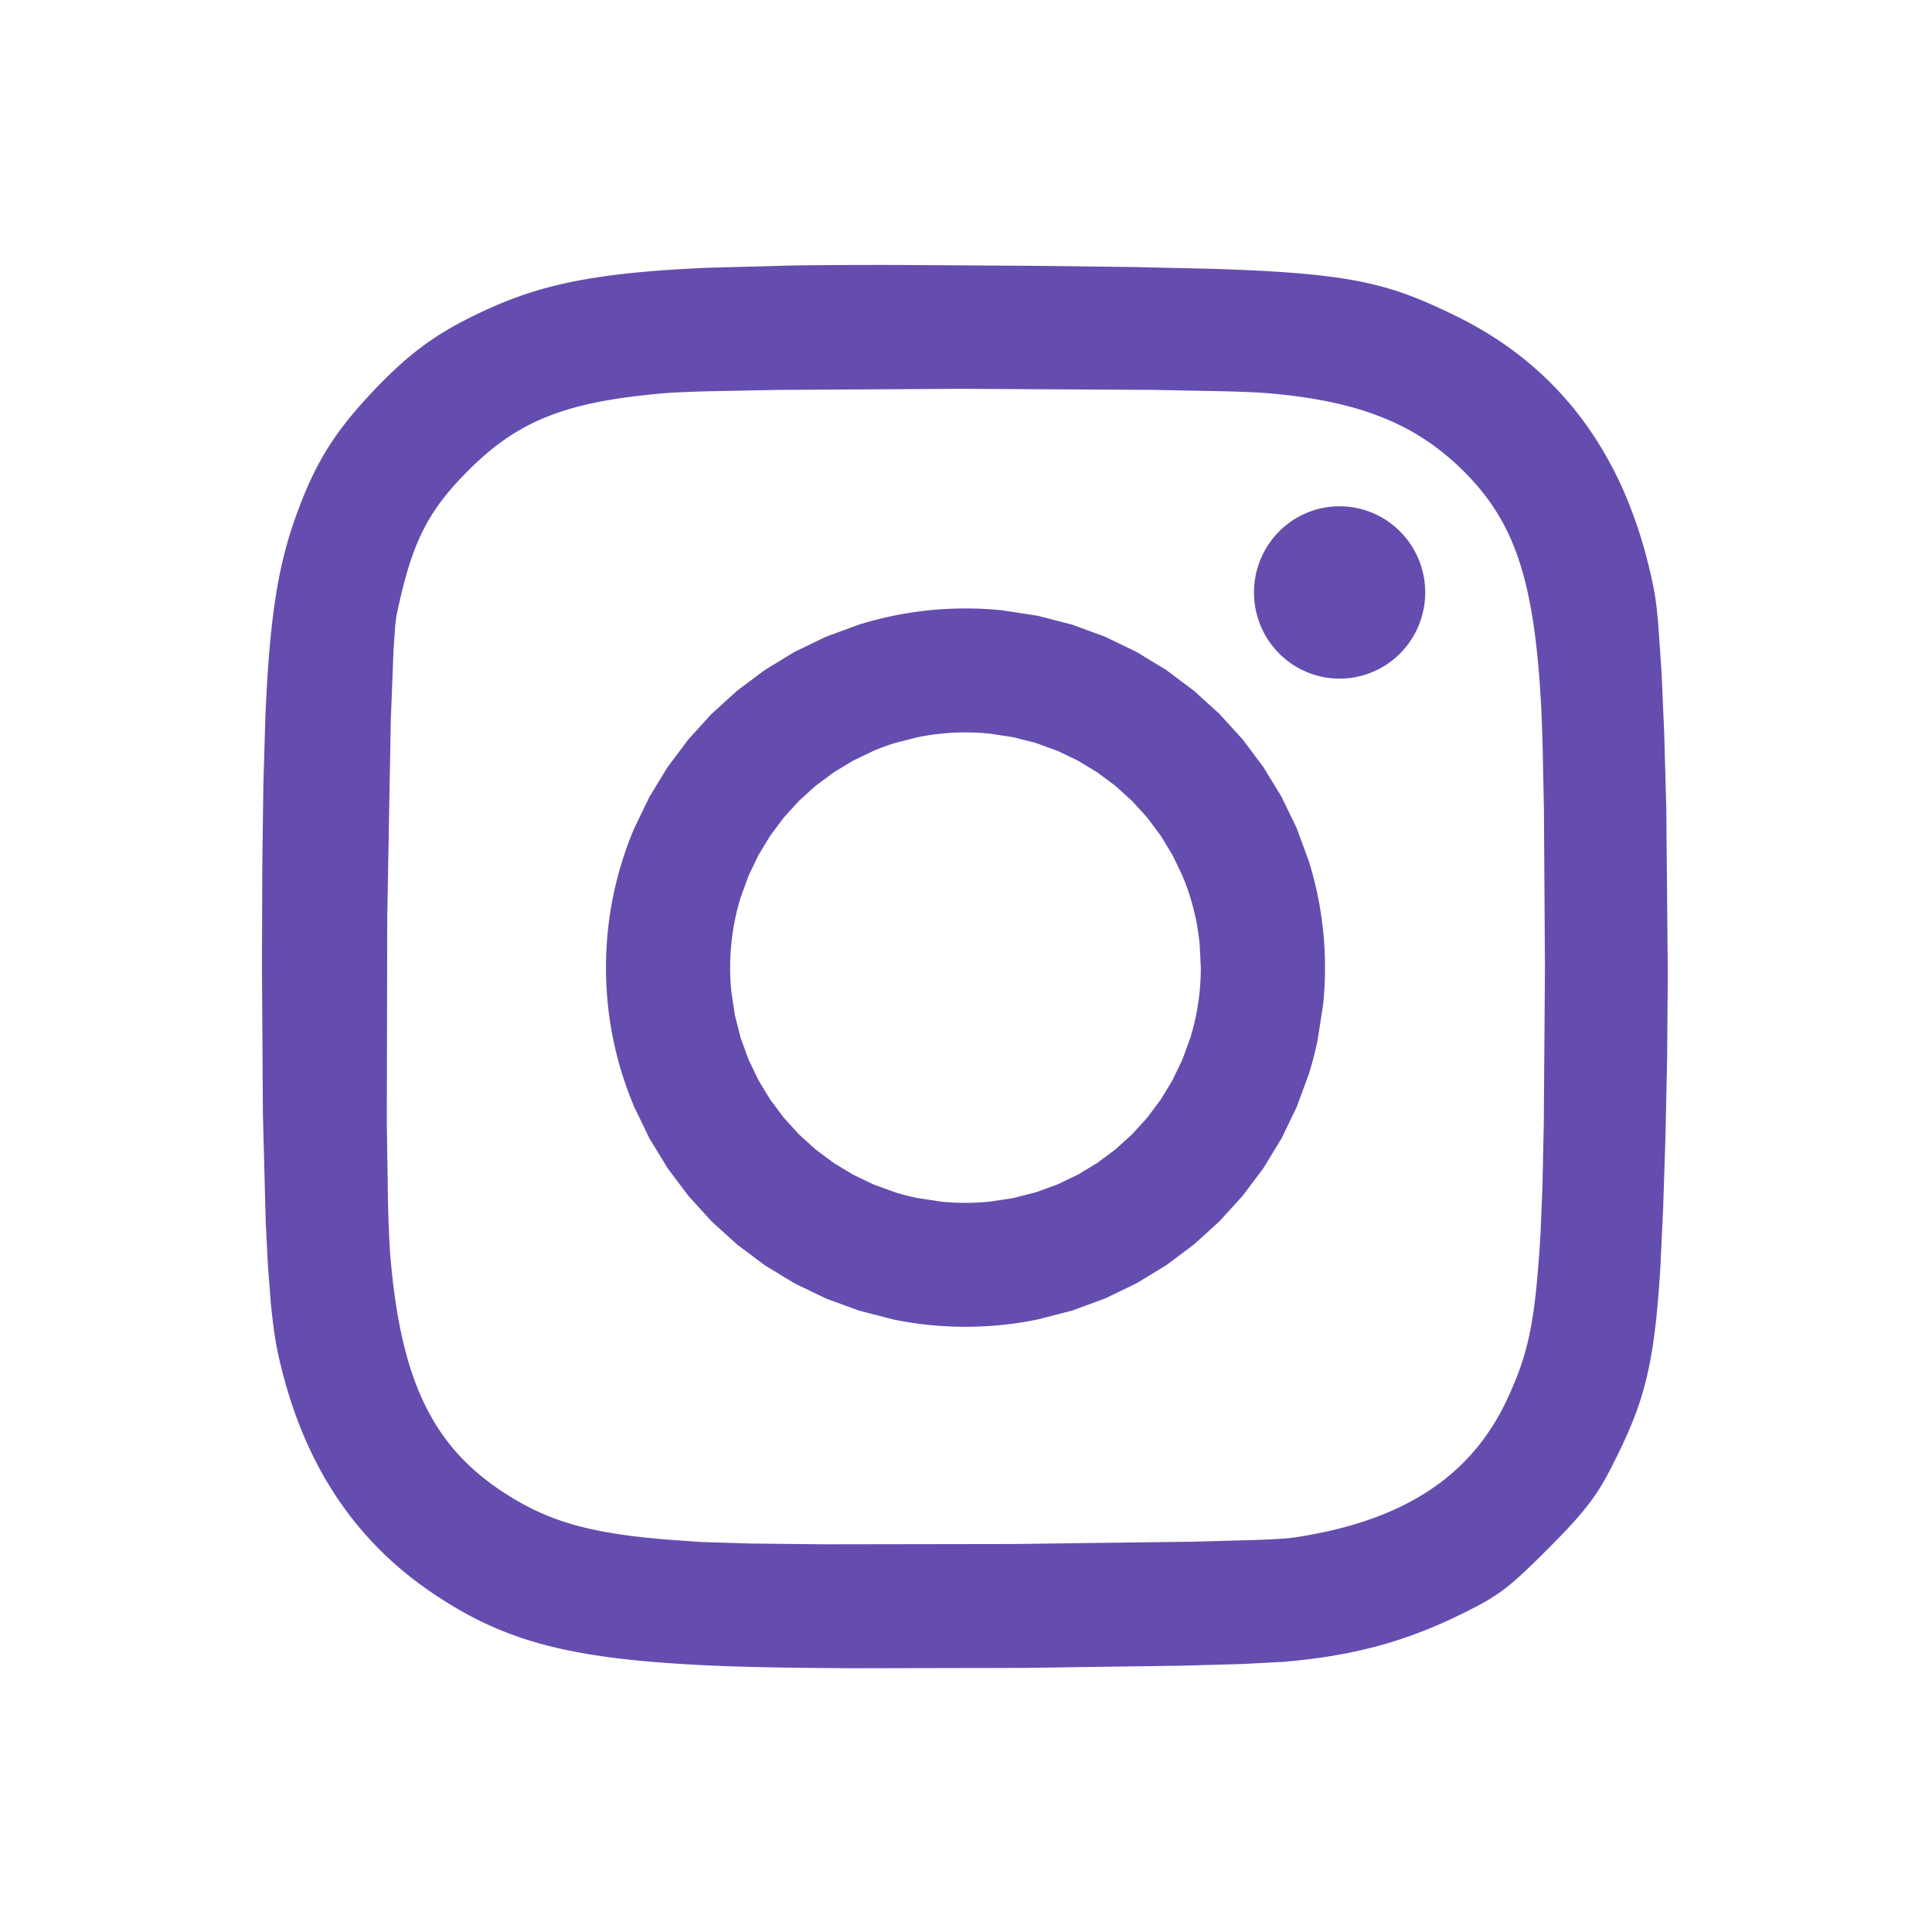 <?xml version="1.0" encoding="UTF-8" standalone="no"?>
<!-- Created with Inkscape (http://www.inkscape.org/) -->

<svg
   width="53.503"
   height="53.503"
   viewBox="0 0 14.156 14.156"
   version="1.1"
   id="svg1"
   xml:space="preserve"
   inkscape:version="1.3 (0e150ed6c4, 2023-07-21)"
   sodipodi:docname="Mockup.svg"
   inkscape:export-filename="website\images\kofi_logo_blue.svg"
   inkscape:export-xdpi="96"
   inkscape:export-ydpi="96"
   xmlns:inkscape="http://www.inkscape.org/namespaces/inkscape"
   xmlns:sodipodi="http://sodipodi.sourceforge.net/DTD/sodipodi-0.dtd"
   xmlns="http://www.w3.org/2000/svg"
   xmlns:svg="http://www.w3.org/2000/svg"><sodipodi:namedview
     id="namedview1"
     pagecolor="#505050"
     bordercolor="#eeeeee"
     borderopacity="1"
     inkscape:showpageshadow="0"
     inkscape:pageopacity="0"
     inkscape:pagecheckerboard="0"
     inkscape:deskcolor="#505050"
     inkscape:document-units="mm"
     inkscape:zoom="0.51213162"
     inkscape:cx="94.702217"
     inkscape:cy="366.11682"
     inkscape:window-width="1920"
     inkscape:window-height="1009"
     inkscape:window-x="-8"
     inkscape:window-y="-5"
     inkscape:window-maximized="1"
     inkscape:current-layer="layer1"
     showgrid="false" /><defs
     id="defs1" /><g
     inkscape:label="Calque 1"
     inkscape:groupmode="layer"
     id="layer1"
     transform="translate(-1002.925,80.577)"><g
       transform="matrix(0.033,0,0,0.033,1003.802,-69.657)"
       id="g30"
       style="fill:#654daf;fill-opacity:1;stroke-width:1.069"><path
         d="m 187.796,-195.814 c -2.745,0 -5.46,0.14 -8.135,0.414 -2.675,0.274 -5.313,0.68 -7.906,1.213 -2.593,0.533 -5.14,1.193 -7.636,1.972 l -7.326,2.69 -6.975,3.368 -6.582,4.005 -6.15,4.6 -5.675,5.155 -5.16,5.67 -4.605,6.143 -4.01,6.576 -3.37,6.967 c -1.013,2.383 -1.914,4.826 -2.694,7.32 -0.78,2.494 -1.44,5.04 -1.974,7.63 -0.534,2.59 -0.94,5.225 -1.215,7.898 -0.275,2.673 -0.413,5.385 -0.413,8.127 0,2.742 0.14,5.454 0.413,8.127 a 78.99,78.99 0 0 0 1.215,7.899 c 0.534,2.6 1.194,5.136 1.974,7.63 0.78,2.494 1.68,4.936 2.694,7.32 l 3.37,6.967 4.01,6.575 4.605,6.144 5.16,5.67 5.675,5.155 6.15,4.6 6.582,4.005 6.975,3.368 7.326,2.69 7.636,1.972 a 79.21,79.21 0 0 0 7.906,1.214 80.02,80.02 0 0 0 8.135,0.413 c 2.745,0 5.46,-0.14 8.134,-0.413 a 79.21,79.21 0 0 0 7.906,-1.214 l 7.637,-1.972 7.326,-2.69 6.974,-3.368 6.583,-4.005 6.15,-4.6 5.676,-5.155 5.16,-5.67 4.605,-6.144 4.01,-6.575 3.37,-6.967 2.694,-7.32 c 0.78,-2.494 1.44,-5.04 1.974,-7.63 l 1.215,-7.9 c 0.274,-2.673 0.414,-5.385 0.414,-8.127 0,-2.742 -0.14,-5.454 -0.414,-8.127 a 78.97,78.97 0 0 0 -1.215,-7.898 c -0.534,-2.6 -1.194,-5.135 -1.974,-7.63 l -2.694,-7.32 -3.37,-6.967 -4.01,-6.576 -4.605,-6.143 -5.16,-5.67 -5.676,-5.155 -6.15,-4.6 -6.583,-4.005 -6.974,-3.368 -7.326,-2.69 -7.637,-1.972 -7.906,-1.213 a 80,80 0 0 0 -8.134,-0.414 z m 0,27.526 c 1.815,0 3.606,0.09 5.37,0.268 l 5.2,0.787 5.023,1.28 4.81,1.747 4.573,2.19 4.3,2.605 4.02,2.997 3.706,3.362 3.365,3.702 3,4.016 2.608,4.306 2.19,4.57 c 0.658,1.564 1.242,3.167 1.75,4.806 0.508,1.639 0.935,3.314 1.28,5.02 0.345,1.706 0.6,3.442 0.787,5.205 l 0.268,5.366 c 0,1.813 -0.09,3.603 -0.268,5.367 -0.178,1.764 -0.44,3.5 -0.787,5.205 -0.347,1.705 -0.775,3.38 -1.28,5.02 l -1.75,4.806 -2.19,4.57 -2.608,4.305 -3,4.017 -3.365,3.702 -3.706,3.362 -4.02,2.997 -4.3,2.605 -4.573,2.19 -4.81,1.747 -5.023,1.28 -5.2,0.786 a 53.78,53.78 0 0 1 -5.371,0.268 53.8,53.8 0 0 1 -5.372,-0.268 l -5.2,-0.786 c -1.707,-0.346 -3.383,-0.774 -5.024,-1.28 l -4.81,-1.747 -4.573,-2.19 -4.3,-2.605 -4.02,-2.997 -3.706,-3.362 -3.365,-3.702 -3,-4.017 -2.608,-4.305 -2.19,-4.57 -1.75,-4.806 -1.28,-5.02 -0.787,-5.205 a 53.63,53.63 0 0 1 -0.268,-5.367 53.61,53.61 0 0 1 0.268,-5.366 c 0.177,-1.763 0.44,-3.5 0.787,-5.205 a 52.11,52.11 0 0 1 1.281,-5.019 l 1.75,-4.806 2.19,-4.57 2.608,-4.306 3,-4.016 3.365,-3.702 3.706,-3.362 4.02,-2.997 4.3,-2.605 4.573,-2.19 a 51.97,51.97 0 0 1 4.811,-1.747 l 5.024,-1.28 c 1.707,-0.346 3.445,-0.61 5.2,-0.787 a 53.8,53.8 0 0 1 5.372,-0.268 z"
         fill="url(#C)"
         id="path2"
         style="fill:#654daf;fill-opacity:1;stroke-width:1.069" /><path
         d="m 270.86,-218.5 a 19.009,19.134 0 0 0 -1.898,0.096 19.009,19.134 0 0 0 -1.879,0.286 19.009,19.134 0 0 0 -1.841,0.473 19.009,19.134 0 0 0 -1.785,0.656 19.009,19.134 0 0 0 -1.711,0.833 19.009,19.134 0 0 0 -1.62,0.999 19.009,19.134 0 0 0 -1.513,1.158 19.009,19.134 0 0 0 -1.39,1.303 19.009,19.134 0 0 0 -1.254,1.437 19.009,19.134 0 0 0 -1.105,1.556 19.009,19.134 0 0 0 -0.945,1.658 19.009,19.134 0 0 0 -0.777,1.746 19.009,19.134 0 0 0 -0.599,1.815 19.009,19.134 0 0 0 -0.416,1.866 19.009,19.134 0 0 0 -0.229,1.898 19.009,19.134 0 0 0 -0.048,1.354 19.009,19.134 0 0 0 0.095,1.911 19.009,19.134 0 0 0 0.284,1.891 19.009,19.134 0 0 0 0.47,1.853 19.009,19.134 0 0 0 0.652,1.797 19.009,19.134 0 0 0 0.827,1.723 19.009,19.134 0 0 0 0.993,1.631 19.009,19.134 0 0 0 1.15,1.522 19.009,19.134 0 0 0 1.295,1.4 19.009,19.134 0 0 0 1.428,1.262 19.009,19.134 0 0 0 1.546,1.113 19.009,19.134 0 0 0 1.649,0.952 19.009,19.134 0 0 0 1.734,0.782 19.009,19.134 0 0 0 1.803,0.603 19.009,19.134 0 0 0 1.854,0.418 19.009,19.134 0 0 0 1.886,0.231 19.009,19.134 0 0 0 1.345,0.048 19.009,19.134 0 0 0 1.898,-0.095 19.009,19.134 0 0 0 1.879,-0.286 19.009,19.134 0 0 0 1.841,-0.473 19.009,19.134 0 0 0 1.785,-0.656 19.009,19.134 0 0 0 1.711,-0.832 19.009,19.134 0 0 0 1.62,-1 19.009,19.134 0 0 0 1.513,-1.157 19.009,19.134 0 0 0 1.39,-1.304 19.009,19.134 0 0 0 1.254,-1.437 19.009,19.134 0 0 0 1.105,-1.556 19.009,19.134 0 0 0 0.945,-1.659 19.009,19.134 0 0 0 0.777,-1.746 19.009,19.134 0 0 0 0.599,-1.815 19.009,19.134 0 0 0 0.416,-1.866 19.009,19.134 0 0 0 0.229,-1.898 19.009,19.134 0 0 0 0.048,-1.354 19.009,19.134 0 0 0 -0.095,-1.91 19.009,19.134 0 0 0 -0.284,-1.891 19.009,19.134 0 0 0 -0.47,-1.853 19.009,19.134 0 0 0 -0.652,-1.797 19.009,19.134 0 0 0 -0.827,-1.723 19.009,19.134 0 0 0 -0.993,-1.631 19.009,19.134 0 0 0 -1.151,-1.523 19.009,19.134 0 0 0 -1.294,-1.4 19.009,19.134 0 0 0 -1.428,-1.262 19.009,19.134 0 0 0 -1.546,-1.112 19.009,19.134 0 0 0 -1.649,-0.952 19.009,19.134 0 0 0 -1.734,-0.782 19.009,19.134 0 0 0 -1.803,-0.603 19.009,19.134 0 0 0 -1.854,-0.419 19.009,19.134 0 0 0 -1.886,-0.23 19.009,19.134 0 0 0 -1.345,-0.048 z"
         fill="url(#C)"
         id="path29"
         style="fill:#654daf;fill-opacity:1;stroke-width:1.069" /><path
         d="m 172.658,-272.08 c -8.682,-0.014 -16.43,0.022 -23.39,0.12 l -18.66,0.5 c -5.528,0.24 -10.412,0.553 -14.796,0.958 -2.192,0.202 -4.26,0.428 -6.22,0.677 a 136,136 0 0 0 -5.579,0.821 c -1.765,0.3 -3.44,0.624 -5.046,0.976 -1.606,0.352 -3.14,0.732 -4.62,1.14 a 81.54,81.54 0 0 0 -4.305,1.316 c -1.394,0.47 -2.754,0.968 -4.097,1.5 -2.686,1.064 -5.306,2.258 -8.004,3.596 -2.076,1.03 -3.994,2.073 -5.816,3.177 -1.822,1.104 -3.548,2.27 -5.238,3.54 a 69.42,69.42 0 0 0 -5.027,4.182 c -1.682,1.532 -3.4,3.217 -5.185,5.1 -2.243,2.353 -4.192,4.547 -5.922,6.7 -0.865,1.076 -1.675,2.14 -2.438,3.21 a 62.1,62.1 0 0 0 -2.163,3.232 c -0.68,1.09 -1.324,2.2 -1.94,3.342 a 67.2,67.2 0 0 0 -1.773,3.538 c -1.138,2.444 -2.2,5.076 -3.26,8.014 a 91.85,91.85 0 0 0 -2.111,6.598 c -0.633,2.274 -1.196,4.653 -1.698,7.226 -0.502,2.573 -0.94,5.34 -1.325,8.4 a 203.95,203.95 0 0 0 -0.994,10.089 c -0.28,3.706 -0.512,7.784 -0.702,12.323 l -0.45,15.092 -0.242,18.397 -0.07,22.237 0.205,32.337 0.64,24.5 0.493,9.57 0.616,7.93 a 138.68,138.68 0 0 0 0.741,6.396 c 0.27,1.888 0.56,3.54 0.872,4.97 a 112.08,112.08 0 0 0 2.244,8.636 97.95,97.95 0 0 0 2.83,8.06 c 1.042,2.59 2.182,5.088 3.422,7.492 1.24,2.404 2.58,4.714 4.02,6.933 1.44,2.219 2.98,4.347 4.624,6.384 a 75.68,75.68 0 0 0 5.233,5.844 c 1.847,1.86 3.795,3.63 5.848,5.312 a 82.35,82.35 0 0 0 6.47,4.79 c 2.073,1.386 4.124,2.655 6.19,3.82 2.066,1.165 4.15,2.222 6.292,3.183 2.142,0.961 4.338,1.826 6.632,2.604 2.294,0.778 4.684,1.47 7.21,2.084 2.526,0.614 5.2,1.153 8.03,1.623 2.83,0.47 5.855,0.873 9.087,1.22 3.232,0.347 6.68,0.634 10.385,0.874 3.705,0.24 7.665,0.432 11.92,0.586 6.573,0.238 16.523,0.377 27.997,0.43 l 37.145,-0.075 35.174,-0.493 13.374,-0.376 8.713,-0.448 c 1.87,-0.152 3.7,-0.332 5.466,-0.543 1.766,-0.211 3.508,-0.452 5.204,-0.726 1.696,-0.274 3.354,-0.58 4.983,-0.92 a 101.43,101.43 0 0 0 4.804,-1.123 c 1.576,-0.4 3.13,-0.855 4.668,-1.338 1.538,-0.483 3.06,-1.005 4.573,-1.565 a 100.05,100.05 0 0 0 4.522,-1.801 c 1.503,-0.64 3.004,-1.324 4.51,-2.05 2.313,-1.114 4.175,-2.043 5.81,-2.95 a 40.27,40.27 0 0 0 4.434,-2.824 c 1.396,-1.028 2.784,-2.198 4.384,-3.672 1.6,-1.474 3.413,-3.25 5.658,-5.496 1.973,-1.972 3.637,-3.686 5.072,-5.245 1.435,-1.559 2.644,-2.962 3.704,-4.314 a 45.89,45.89 0 0 0 2.82,-4.002 c 0.847,-1.35 1.627,-2.752 2.422,-4.307 1.196,-2.34 2.26,-4.507 3.213,-6.598 a 84.1,84.1 0 0 0 2.534,-6.148 67.86,67.86 0 0 0 1.951,-6.295 c 0.564,-2.19 1.05,-4.502 1.47,-7.038 0.42,-2.536 0.775,-5.296 1.083,-8.378 0.308,-3.082 0.57,-6.488 0.8,-10.315 l 0.61,-12.847 0.524,-15.977 0.374,-17.8 0.144,-18.612 -0.334,-36.555 -0.447,-16.373 -0.61,-14.058 -0.76,-10.96 c -0.276,-3.05 -0.574,-5.452 -0.89,-7.076 a 119.55,119.55 0 0 0 -1.172,-5.357 110.16,110.16 0 0 0 -1.385,-5.153 101.93,101.93 0 0 0 -1.598,-4.947 c -0.568,-1.615 -1.17,-3.196 -1.8,-4.743 -0.63,-1.547 -1.312,-3.058 -2.022,-4.537 -0.71,-1.479 -1.454,-2.922 -2.235,-4.332 -0.781,-1.41 -1.595,-2.785 -2.446,-4.126 -0.851,-1.341 -1.737,-2.648 -2.66,-3.92 a 75.09,75.09 0 0 0 -2.87,-3.715 73.91,73.91 0 0 0 -3.082,-3.508 73.62,73.62 0 0 0 -3.293,-3.302 c -1.133,-1.066 -2.3,-2.098 -3.504,-3.096 a 75.68,75.68 0 0 0 -3.716,-2.889 78.06,78.06 0 0 0 -3.928,-2.682 81.34,81.34 0 0 0 -4.138,-2.476 85.61,85.61 0 0 0 -4.35,-2.268 c -2.442,-1.187 -4.7,-2.24 -6.917,-3.174 a 75.03,75.03 0 0 0 -6.658,-2.467 c -2.27,-0.715 -4.633,-1.328 -7.233,-1.857 -2.6,-0.529 -5.435,-0.97 -8.644,-1.345 -3.209,-0.375 -6.792,-0.678 -10.89,-0.93 -4.098,-0.252 -8.707,-0.45 -13.97,-0.61 l -17.886,-0.4 -22.637,-0.267 -28.988,-0.178 z m 15.055,27.502 41.803,0.238 15.77,0.304 c 4.343,0.122 7.657,0.265 9.6,0.43 2.53,0.213 4.94,0.48 7.245,0.8 a 99.46,99.46 0 0 1 6.6,1.139 c 2.1,0.44 4.103,0.94 6.02,1.504 1.917,0.564 3.748,1.196 5.505,1.895 1.757,0.699 3.437,1.468 5.054,2.31 a 51.47,51.47 0 0 1 4.67,2.755 c 1.5,0.995 2.946,2.067 4.35,3.222 1.404,1.155 2.765,2.393 4.094,3.717 1.403,1.397 2.697,2.82 3.89,4.288 a 46.9,46.9 0 0 1 3.293,4.579 46.35,46.35 0 0 1 2.742,5.015 c 0.828,1.76 1.572,3.62 2.24,5.597 0.668,1.977 1.263,4.078 1.79,6.323 a 97.53,97.53 0 0 1 1.386,7.195 c 0.4,2.56 0.742,5.29 1.032,8.213 0.29,2.923 0.53,6.04 0.728,9.375 0.158,2.675 0.296,6.205 0.413,10.374 l 0.293,14.215 0.224,34.82 -0.255,34.787 -0.306,14.174 -0.421,10.309 c -0.292,4.827 -0.6,8.885 -0.968,12.417 -0.185,1.766 -0.385,3.4 -0.607,4.933 a 82.37,82.37 0 0 1 -0.739,4.326 62.61,62.61 0 0 1 -0.905,3.9 57,57 0 0 1 -1.109,3.657 63.83,63.83 0 0 1 -1.349,3.596 89.01,89.01 0 0 1 -1.625,3.717 c -0.507,1.095 -1.04,2.16 -1.604,3.197 a 51.6,51.6 0 0 1 -1.776,3.02 c -0.62,0.977 -1.27,1.926 -1.95,2.845 a 47.23,47.23 0 0 1 -2.126,2.672 46.51,46.51 0 0 1 -2.307,2.5 c -0.8,0.805 -1.63,1.582 -2.49,2.332 -0.86,0.75 -1.752,1.47 -2.675,2.164 -0.923,0.694 -1.878,1.36 -2.865,1.998 -0.987,0.638 -2.005,1.25 -3.056,1.834 -1.051,0.584 -2.135,1.142 -3.25,1.673 a 62.94,62.94 0 0 1 -3.449,1.514 69.71,69.71 0 0 1 -3.65,1.355 c -2.5,0.852 -5.137,1.6 -7.913,2.245 a 106.2,106.2 0 0 1 -8.752,1.638 c -1.13,0.165 -3.727,0.32 -7.447,0.464 l -14.176,0.394 -40.19,0.522 -42.066,0.066 -16.52,-0.176 -10.727,-0.334 -7.91,-0.556 c -2.456,-0.207 -4.74,-0.437 -6.88,-0.698 -2.14,-0.261 -4.133,-0.552 -6.008,-0.88 a 80.49,80.49 0 0 1 -5.295,-1.1 61.05,61.05 0 0 1 -4.74,-1.358 C 96.844,6.377 95.405,5.827 94.005,5.222 92.605,4.617 91.245,3.954 89.898,3.23 88.551,2.506 87.218,1.72 85.87,0.863 c -1.017,-0.646 -2,-1.3 -2.946,-1.993 -0.946,-0.693 -1.86,-1.384 -2.74,-2.108 -0.88,-0.724 -1.725,-1.47 -2.54,-2.238 A 46.45,46.45 0 0 1 75.3,-7.854 c -0.75,-0.818 -1.467,-1.66 -2.155,-2.532 a 45.31,45.31 0 0 1 -1.973,-2.7 47.01,47.01 0 0 1 -1.797,-2.88 c -0.57,-0.99 -1.112,-2.014 -1.627,-3.07 a 55.36,55.36 0 0 1 -1.465,-3.277 c -0.46,-1.128 -0.896,-2.292 -1.306,-3.494 -0.82,-2.405 -1.54,-4.965 -2.166,-7.695 -0.626,-2.73 -1.16,-5.63 -1.612,-8.72 -0.452,-3.09 -0.816,-6.366 -1.106,-9.848 -0.214,-2.565 -0.384,-6.56 -0.514,-11.6 l -0.272,-17.925 0.1,-45.695 0.787,-43.664 0.6,-15.384 0.34,-5.085 c 0.118,-1.358 0.24,-2.364 0.365,-2.968 0.412,-1.987 0.827,-3.836 1.256,-5.567 a 91.2,91.2 0 0 1 1.337,-4.863 c 0.466,-1.518 0.957,-2.94 1.482,-4.287 a 47.04,47.04 0 0 1 1.691,-3.841 c 0.606,-1.22 1.257,-2.388 1.964,-3.525 0.707,-1.137 1.47,-2.24 2.302,-3.337 0.832,-1.097 1.728,-2.18 2.703,-3.278 0.975,-1.098 2.028,-2.207 3.17,-3.35 a 68.3,68.3 0 0 1 4.154,-3.845 52.29,52.29 0 0 1 4.24,-3.249 c 1.443,-1 2.923,-1.89 4.464,-2.708 1.541,-0.818 3.143,-1.557 4.828,-2.222 1.685,-0.665 3.455,-1.26 5.33,-1.8 a 74.71,74.71 0 0 1 5.97,-1.413 c 2.112,-0.414 4.355,-0.775 6.75,-1.09 2.395,-0.315 4.943,-0.587 7.667,-0.823 1.9,-0.164 5.174,-0.31 9.485,-0.433 l 15.69,-0.31 41.738,-0.255 z"
         fill="url(#A)"
         id="path30"
         style="fill:#654daf;fill-opacity:1;stroke-width:1.069" /></g></g></svg>
